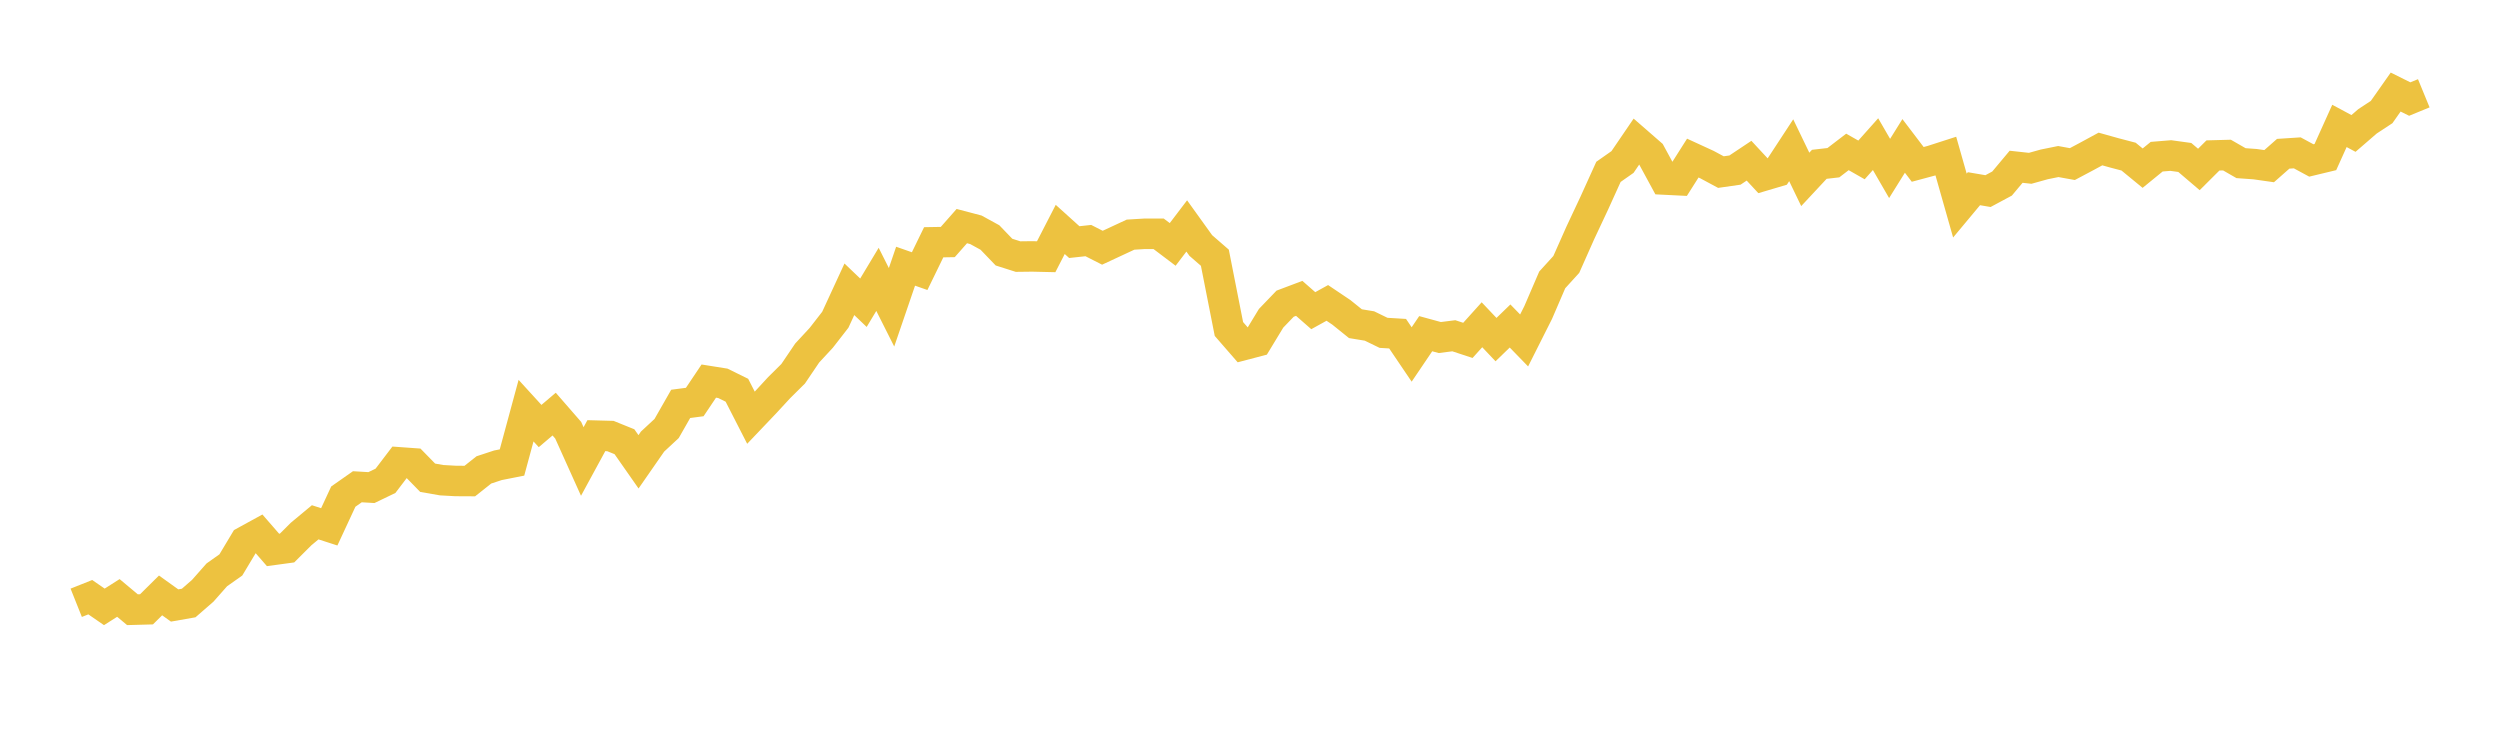 <svg width="164" height="48" xmlns="http://www.w3.org/2000/svg" xmlns:xlink="http://www.w3.org/1999/xlink"><path fill="none" stroke="rgb(237,194,64)" stroke-width="2" d="M5,39.543L5.922,39.175L6.844,39.811L7.766,39.225L8.689,39.997L9.611,39.972L10.533,39.059L11.455,39.72L12.377,39.558L13.299,38.756L14.222,37.711L15.144,37.059L16.066,35.52L16.988,35.015L17.91,36.075L18.832,35.949L19.754,35.03L20.677,34.263L21.599,34.561L22.521,32.577L23.443,31.931L24.365,31.986L25.287,31.542L26.21,30.33L27.132,30.396L28.054,31.34L28.976,31.501L29.898,31.552L30.82,31.557L31.743,30.825L32.665,30.522L33.587,30.34L34.509,26.938L35.431,27.948L36.353,27.165L37.275,28.225L38.198,30.275L39.12,28.579L40.042,28.604L40.964,28.977L41.886,30.295L42.808,28.967L43.731,28.109L44.653,26.494L45.575,26.373L46.497,24.999L47.419,25.146L48.341,25.6L49.263,27.402L50.186,26.433L51.108,25.434L52.03,24.52L52.952,23.157L53.874,22.162L54.796,20.976L55.719,18.977L56.641,19.86L57.563,18.326L58.485,20.158L59.407,17.463L60.329,17.786L61.251,15.893L62.174,15.877L63.096,14.832L64.018,15.075L64.94,15.58L65.862,16.539L66.784,16.832L67.707,16.821L68.629,16.842L69.551,15.05L70.473,15.882L71.395,15.782L72.317,16.251L73.24,15.822L74.162,15.393L75.084,15.337L76.006,15.337L76.928,16.034L77.85,14.822L78.772,16.105L79.695,16.907L80.617,21.582L81.539,22.642L82.461,22.4L83.383,20.88L84.305,19.921L85.228,19.573L86.15,20.38L87.072,19.871L87.994,20.491L88.916,21.234L89.838,21.385L90.76,21.834L91.683,21.89L92.605,23.253L93.527,21.89L94.449,22.142L95.371,22.026L96.293,22.329L97.216,21.304L98.138,22.278L99.06,21.385L99.982,22.334L100.904,20.502L101.826,18.361L102.749,17.346L103.671,15.272L104.593,13.308L105.515,11.274L106.437,10.627L107.359,9.274L108.281,10.077L109.204,11.778L110.126,11.824L111.048,10.37L111.97,10.794L112.892,11.289L113.814,11.157L114.737,10.542L115.659,11.536L116.581,11.263L117.503,9.855L118.425,11.768L119.347,10.779L120.269,10.673L121.192,9.966L122.114,10.491L123.036,9.456L123.958,11.051L124.88,9.572L125.802,10.784L126.725,10.536L127.647,10.239L128.569,13.485L129.491,12.379L130.413,12.536L131.335,12.041L132.257,10.94L133.18,11.041L134.102,10.784L135.024,10.597L135.946,10.764L136.868,10.274L137.79,9.774L138.713,10.032L139.635,10.274L140.557,11.031L141.479,10.279L142.401,10.203L143.323,10.33L144.246,11.117L145.168,10.198L146.09,10.173L147.012,10.703L147.934,10.769L148.856,10.9L149.778,10.087L150.701,10.027L151.623,10.526L152.545,10.304L153.467,8.26L154.389,8.754L155.311,7.957L156.234,7.351L157.156,6.039L158.078,6.498L159,6.119"></path></svg>